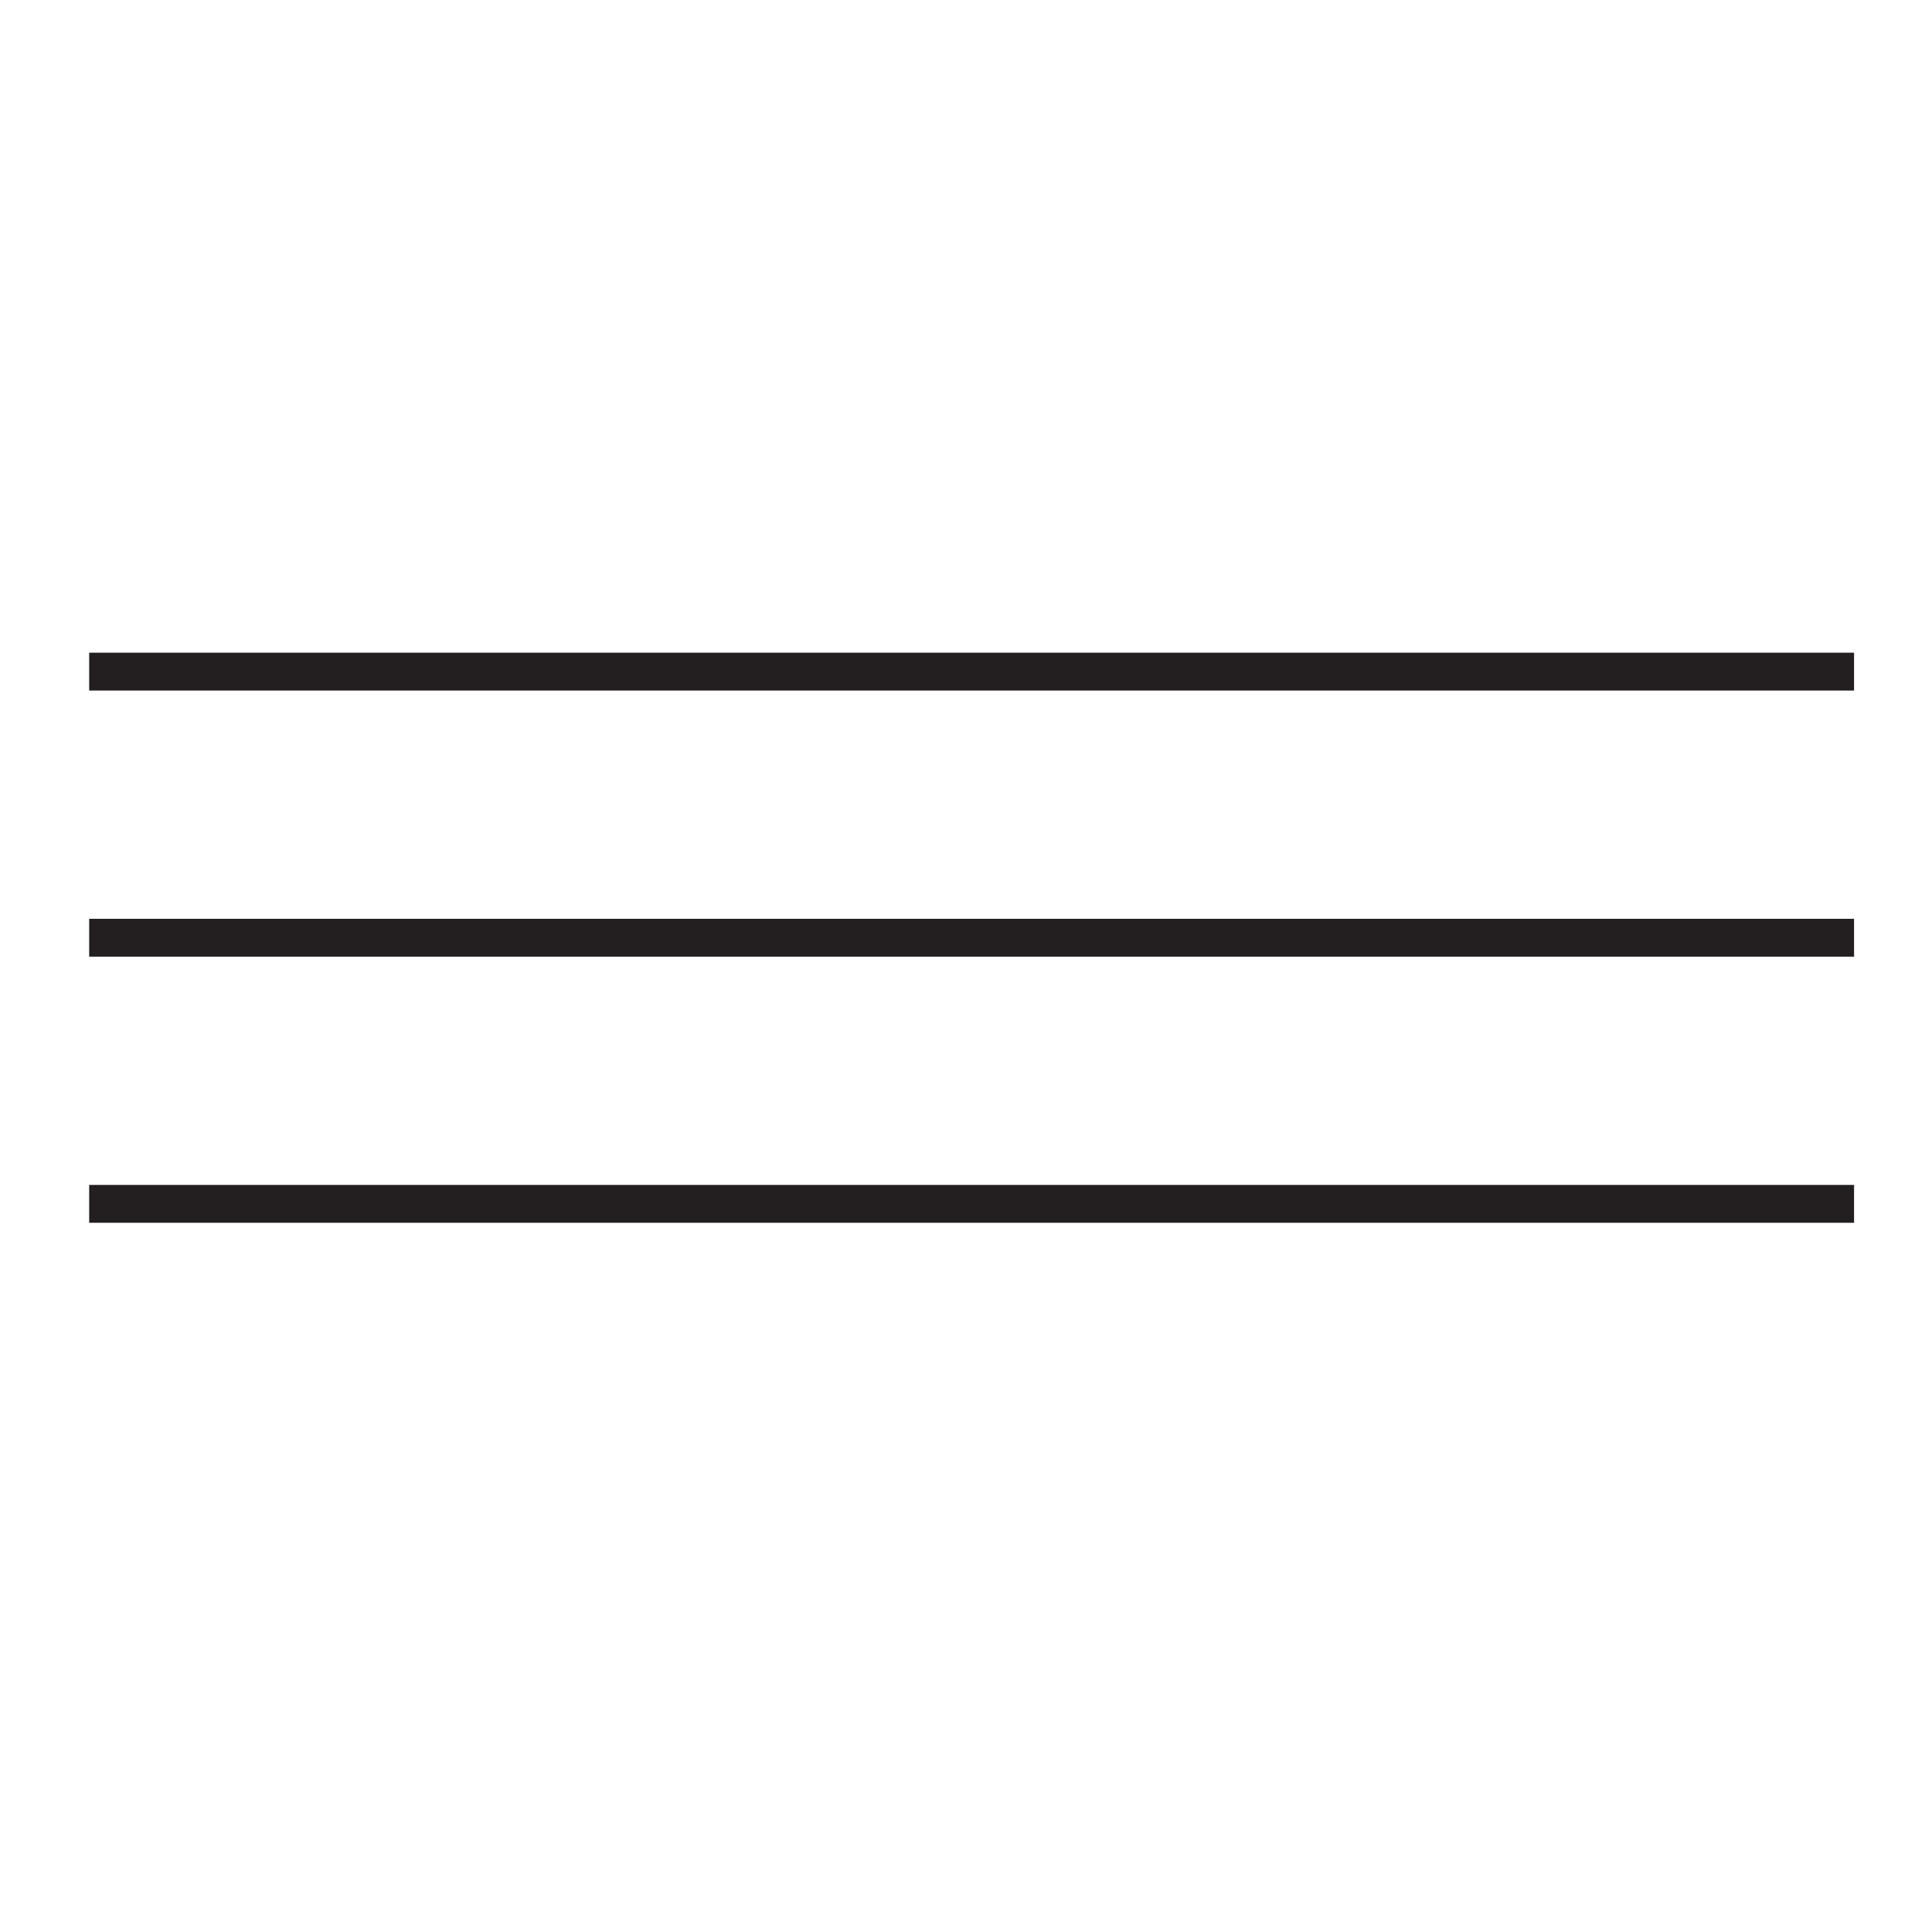 <?xml version="1.0" encoding="UTF-8" standalone="no"?>
<svg
   xmlns:dc="http://purl.org/dc/elements/1.1/"
   xmlns:cc="http://creativecommons.org/ns#"
   xmlns:rdf="http://www.w3.org/1999/02/22-rdf-syntax-ns#"
   xmlns:svg="http://www.w3.org/2000/svg"
   xmlns="http://www.w3.org/2000/svg"
   viewBox="0 0 1156.535 1156.535"
   height="1156.535"
   width="1156.535"
   xml:space="preserve"
   id="svg2"
   version="1.1"><defs
     id="defs6" /><g
     transform="matrix(1.333,0,0,-1.333,0,1156.535)"
     id="g10"><g
       transform="translate(40.044,566.006)"
       id="g12"><path
         id="path14"
         style="fill:none;stroke:#231f20;stroke-width:17;stroke-linecap:butt;stroke-linejoin:miter;stroke-miterlimit:10;stroke-dasharray:none;stroke-opacity:1"
         d="M 0,0 H 792.573" /></g><g
       transform="translate(40.044,446.5)"
       id="g16"><path
         id="path18"
         style="fill:none;stroke:#231f20;stroke-width:17;stroke-linecap:butt;stroke-linejoin:miter;stroke-miterlimit:10;stroke-dasharray:none;stroke-opacity:1"
         d="M 0,0 H 792.573" /></g><g
       transform="translate(40.044,326.993)"
       id="g20"><path
         id="path22"
         style="fill:none;stroke:#231f20;stroke-width:17;stroke-linecap:butt;stroke-linejoin:miter;stroke-miterlimit:10;stroke-dasharray:none;stroke-opacity:1"
         d="M 0,0 H 792.573" /></g></g></svg>